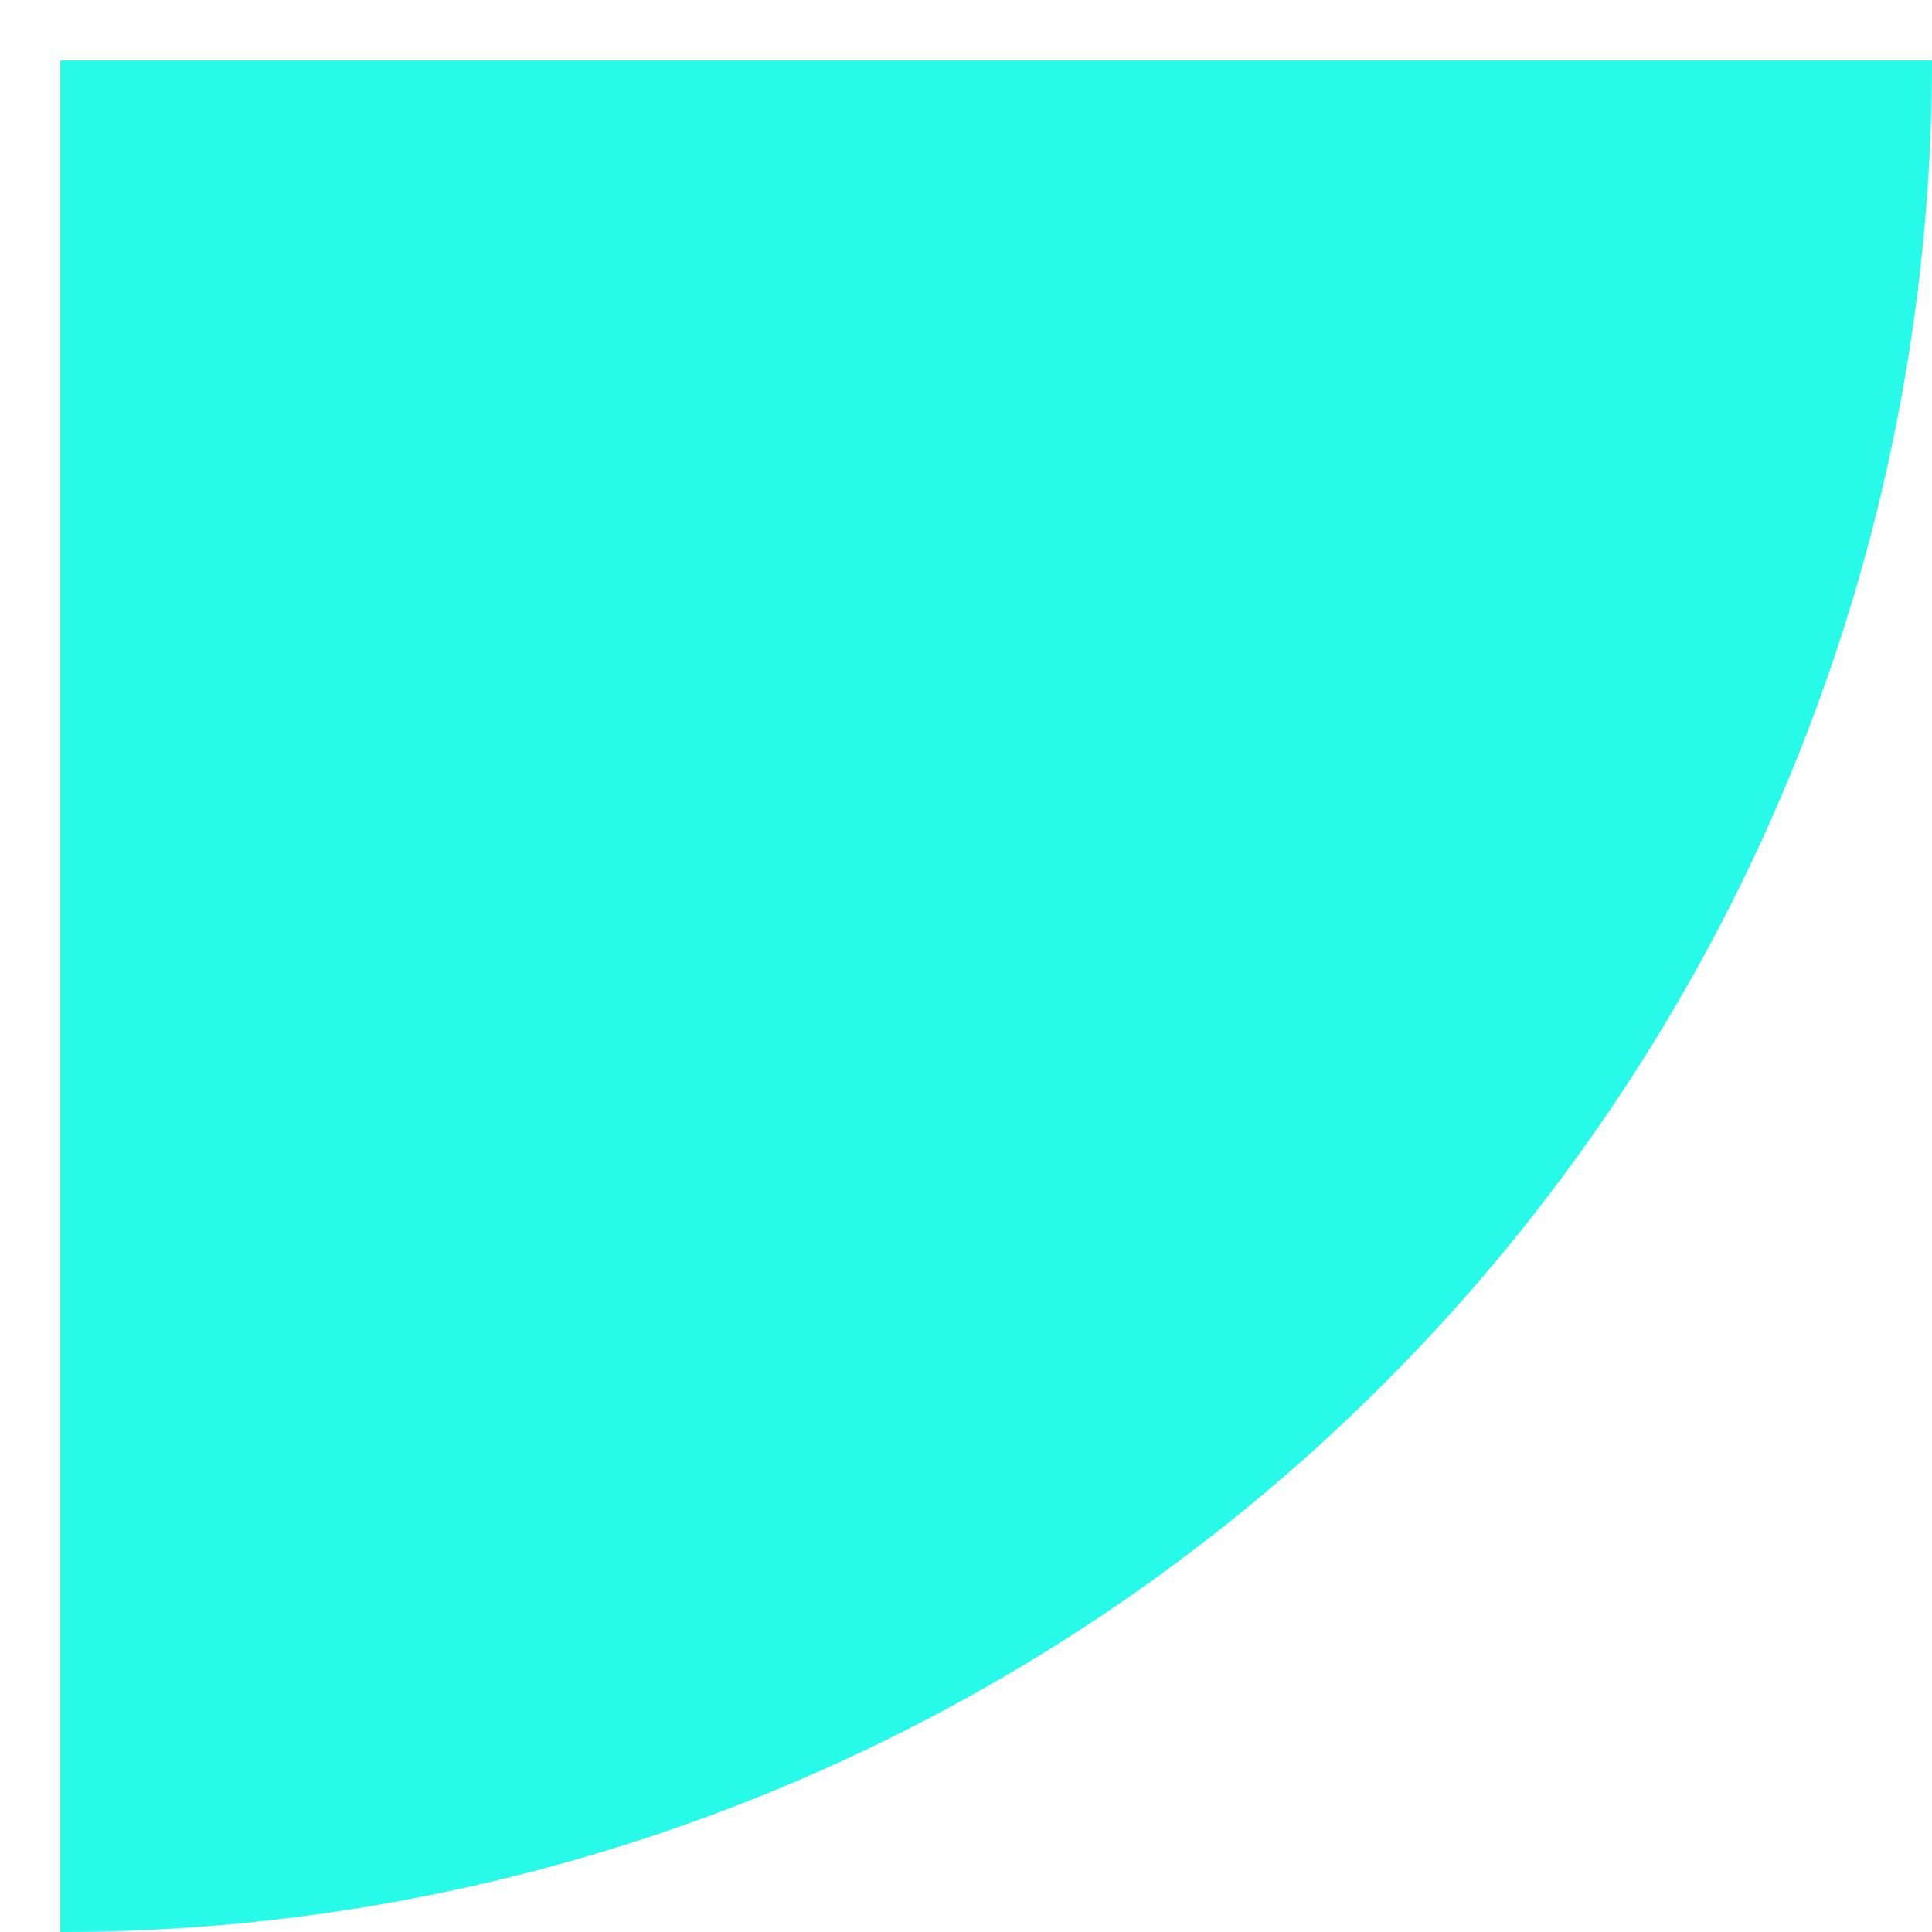 <svg width="16" height="16" viewBox="0 0 16 16" fill="none" xmlns="http://www.w3.org/2000/svg">
<path d="M0.5 16C2.535 16 4.551 15.599 6.432 14.82C8.312 14.041 10.021 12.899 11.46 11.46C12.899 10.021 14.041 8.312 14.82 6.432C15.599 4.551 16 2.535 16 0.5L0.5 0.5L0.5 16Z" fill="#27FAE8"/>
</svg>
